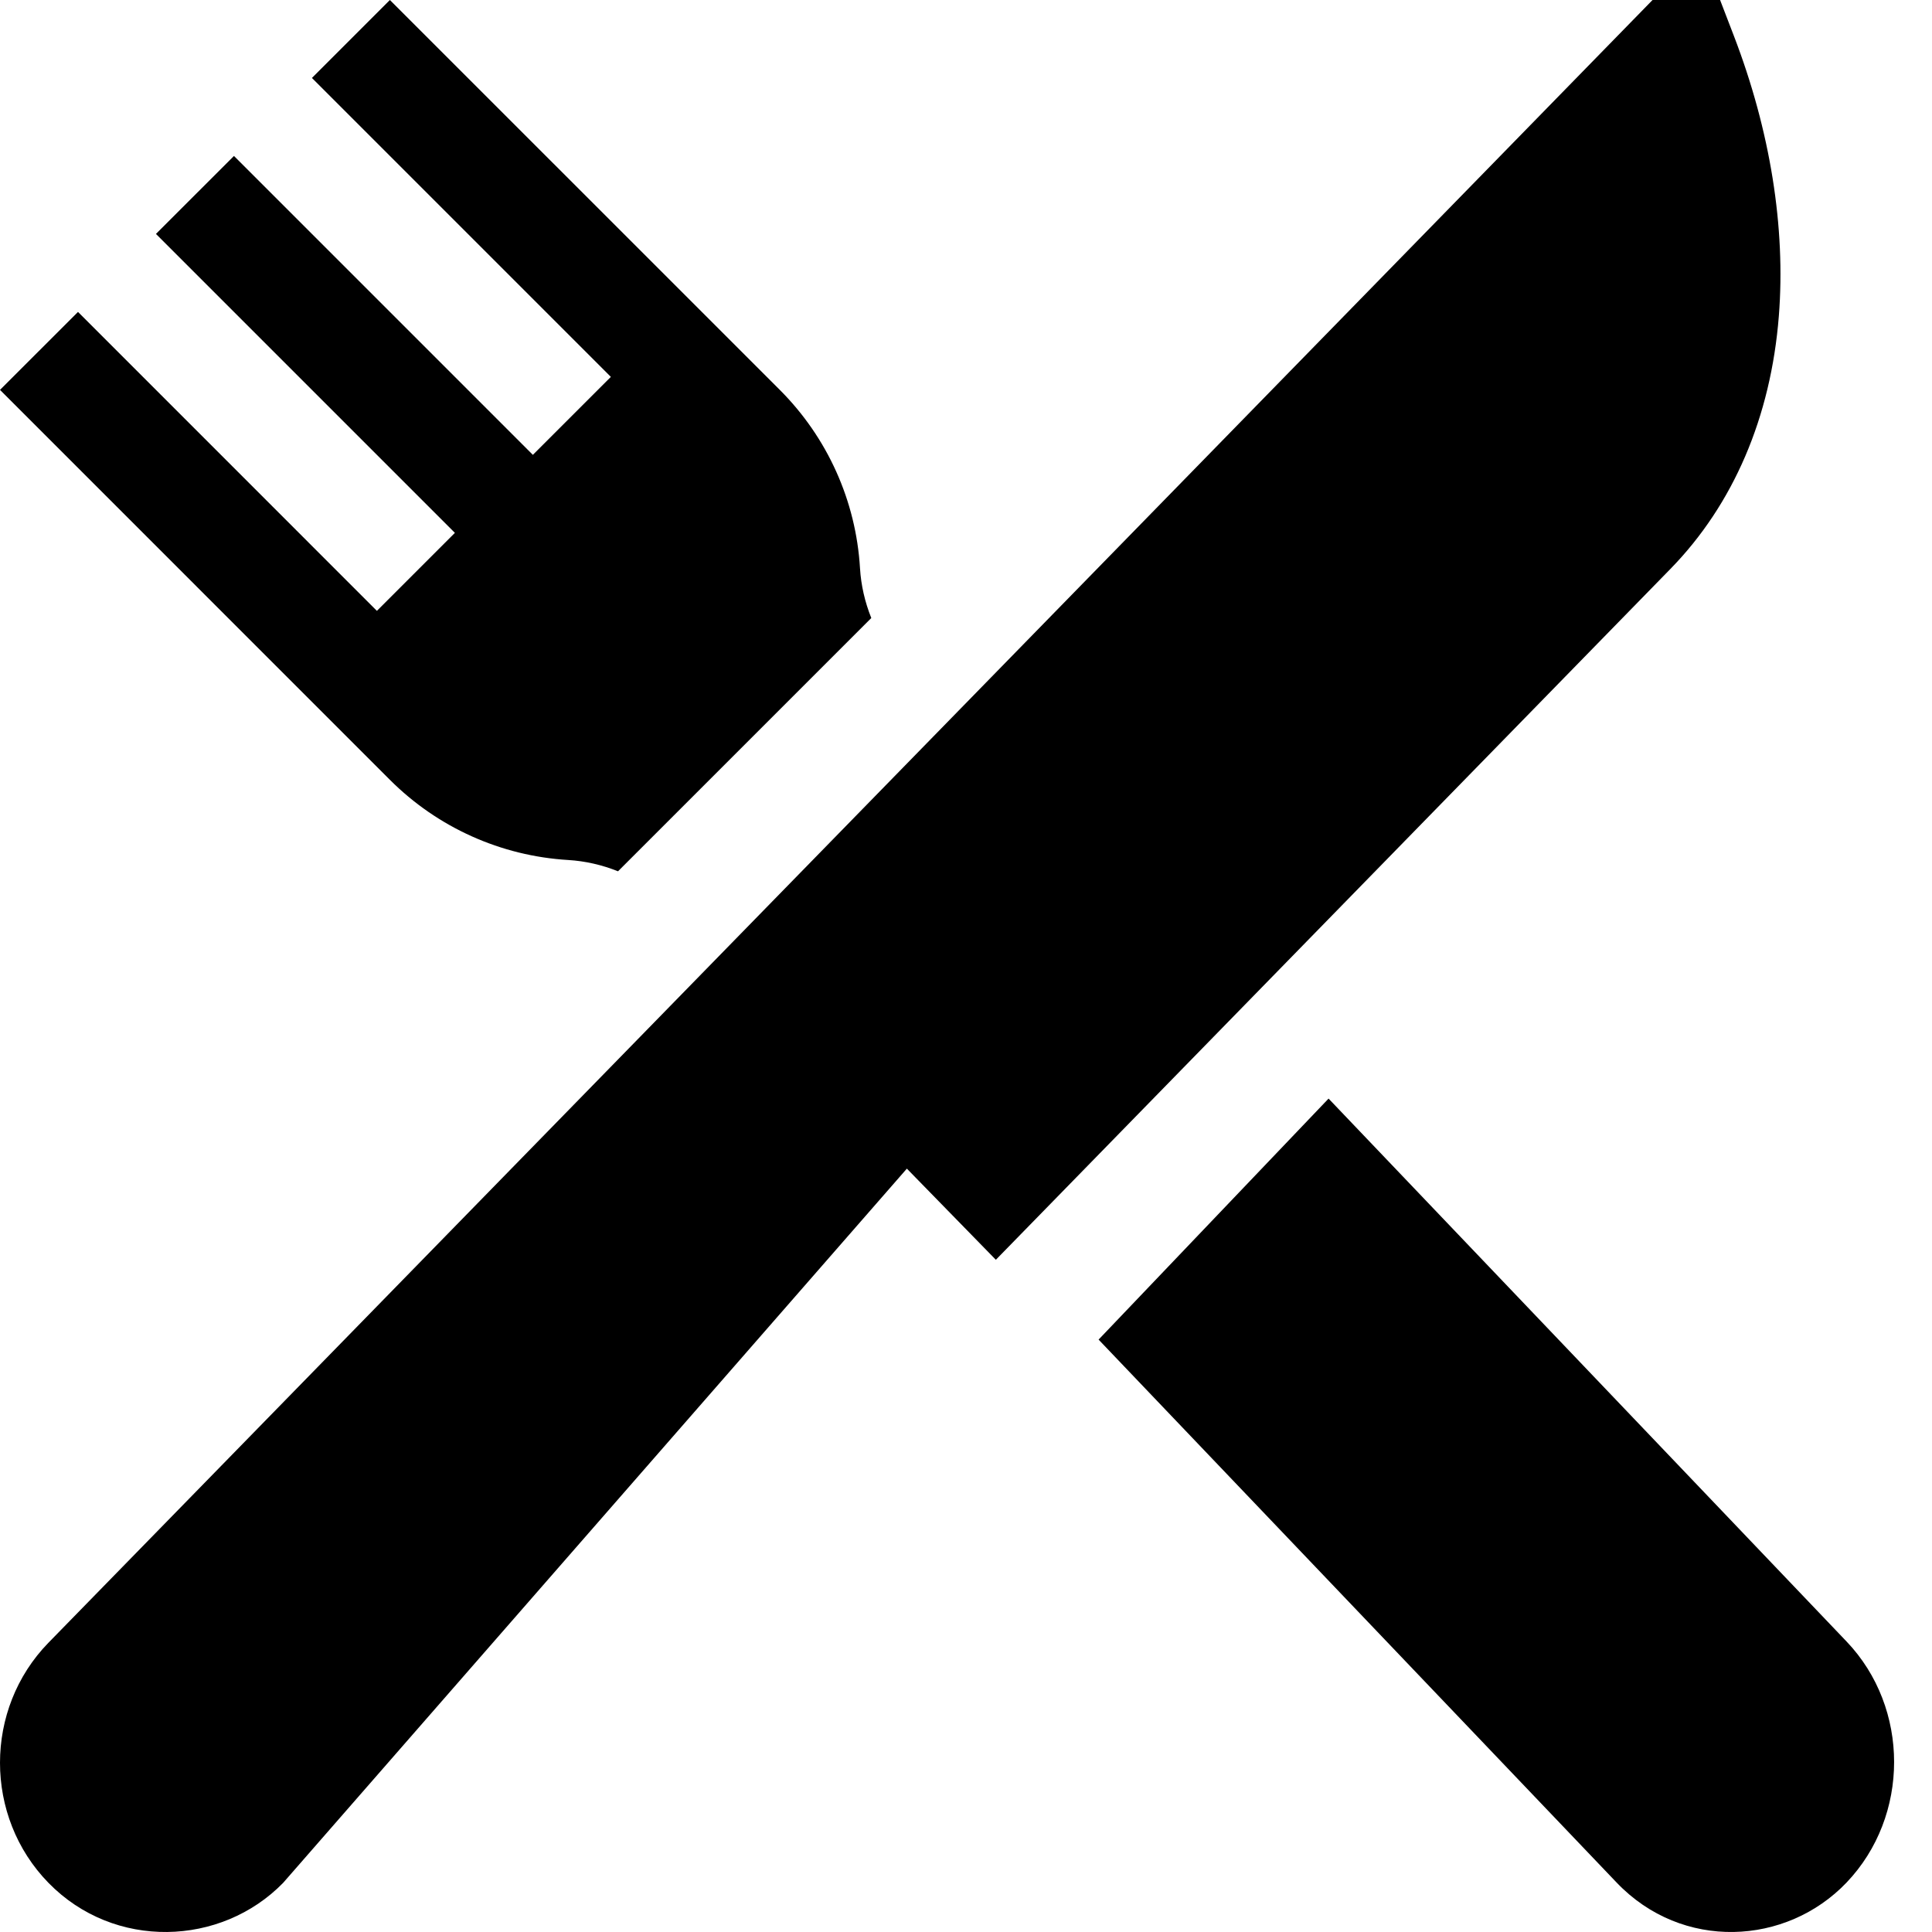 <?xml version="1.0" encoding="UTF-8"?>
<svg xmlns="http://www.w3.org/2000/svg" xmlns:xlink="http://www.w3.org/1999/xlink" width="51px" height="51px" viewBox="0 0 51 51">
  <!-- Generator: Sketch 52.6 (67491) - http://www.bohemiancoding.com/sketch -->
  <title>picto/Restaurant</title>
  <desc>Created with Sketch.</desc>
  <g id="picto/Restaurant" stroke="none" stroke-width="1" fill="none" fill-rule="evenodd">
    <g id="restaurant" transform="translate(25, 25.5) scale(-1, 1) translate(-25, -25.5) " fill="#000000">
      <path d="M48.719,43.362 L29.192,23.364 L6.377,0 L4.594,0 L4.23,0.947 C3.269,3.448 2.859,6.006 3.043,8.343 C3.253,11.008 4.242,13.315 5.902,15.015 L23.712,33.255 L26.061,30.849 L42.527,49.704 C44.165,51.382 46.984,51.481 48.719,49.704 C50.427,47.956 50.427,45.111 48.719,43.362 Z" id="Path"></path>
      <path d="M14.929,29 L1.255,43.332 C-0.418,45.086 -0.418,47.94 1.255,49.694 C2.845,51.361 5.595,51.508 7.326,49.694 L21,35.362 L14.929,29 Z" id="Path"></path>
      <path d="M47.941,8.234 L40.051,16.125 L37.992,14.066 L45.883,6.175 L43.824,4.117 L35.934,12.007 L33.875,9.949 L41.766,2.058 L39.708,0 L29.415,10.292 C28.156,11.551 27.404,13.223 27.298,15 C27.271,15.45 27.169,15.893 27,16.314 L33.686,23 C34.107,22.831 34.55,22.729 35,22.702 C36.777,22.596 38.449,21.844 39.708,20.585 L50,10.292 L47.941,8.234 Z" id="Path"></path>
    </g>
  </g>
</svg>

